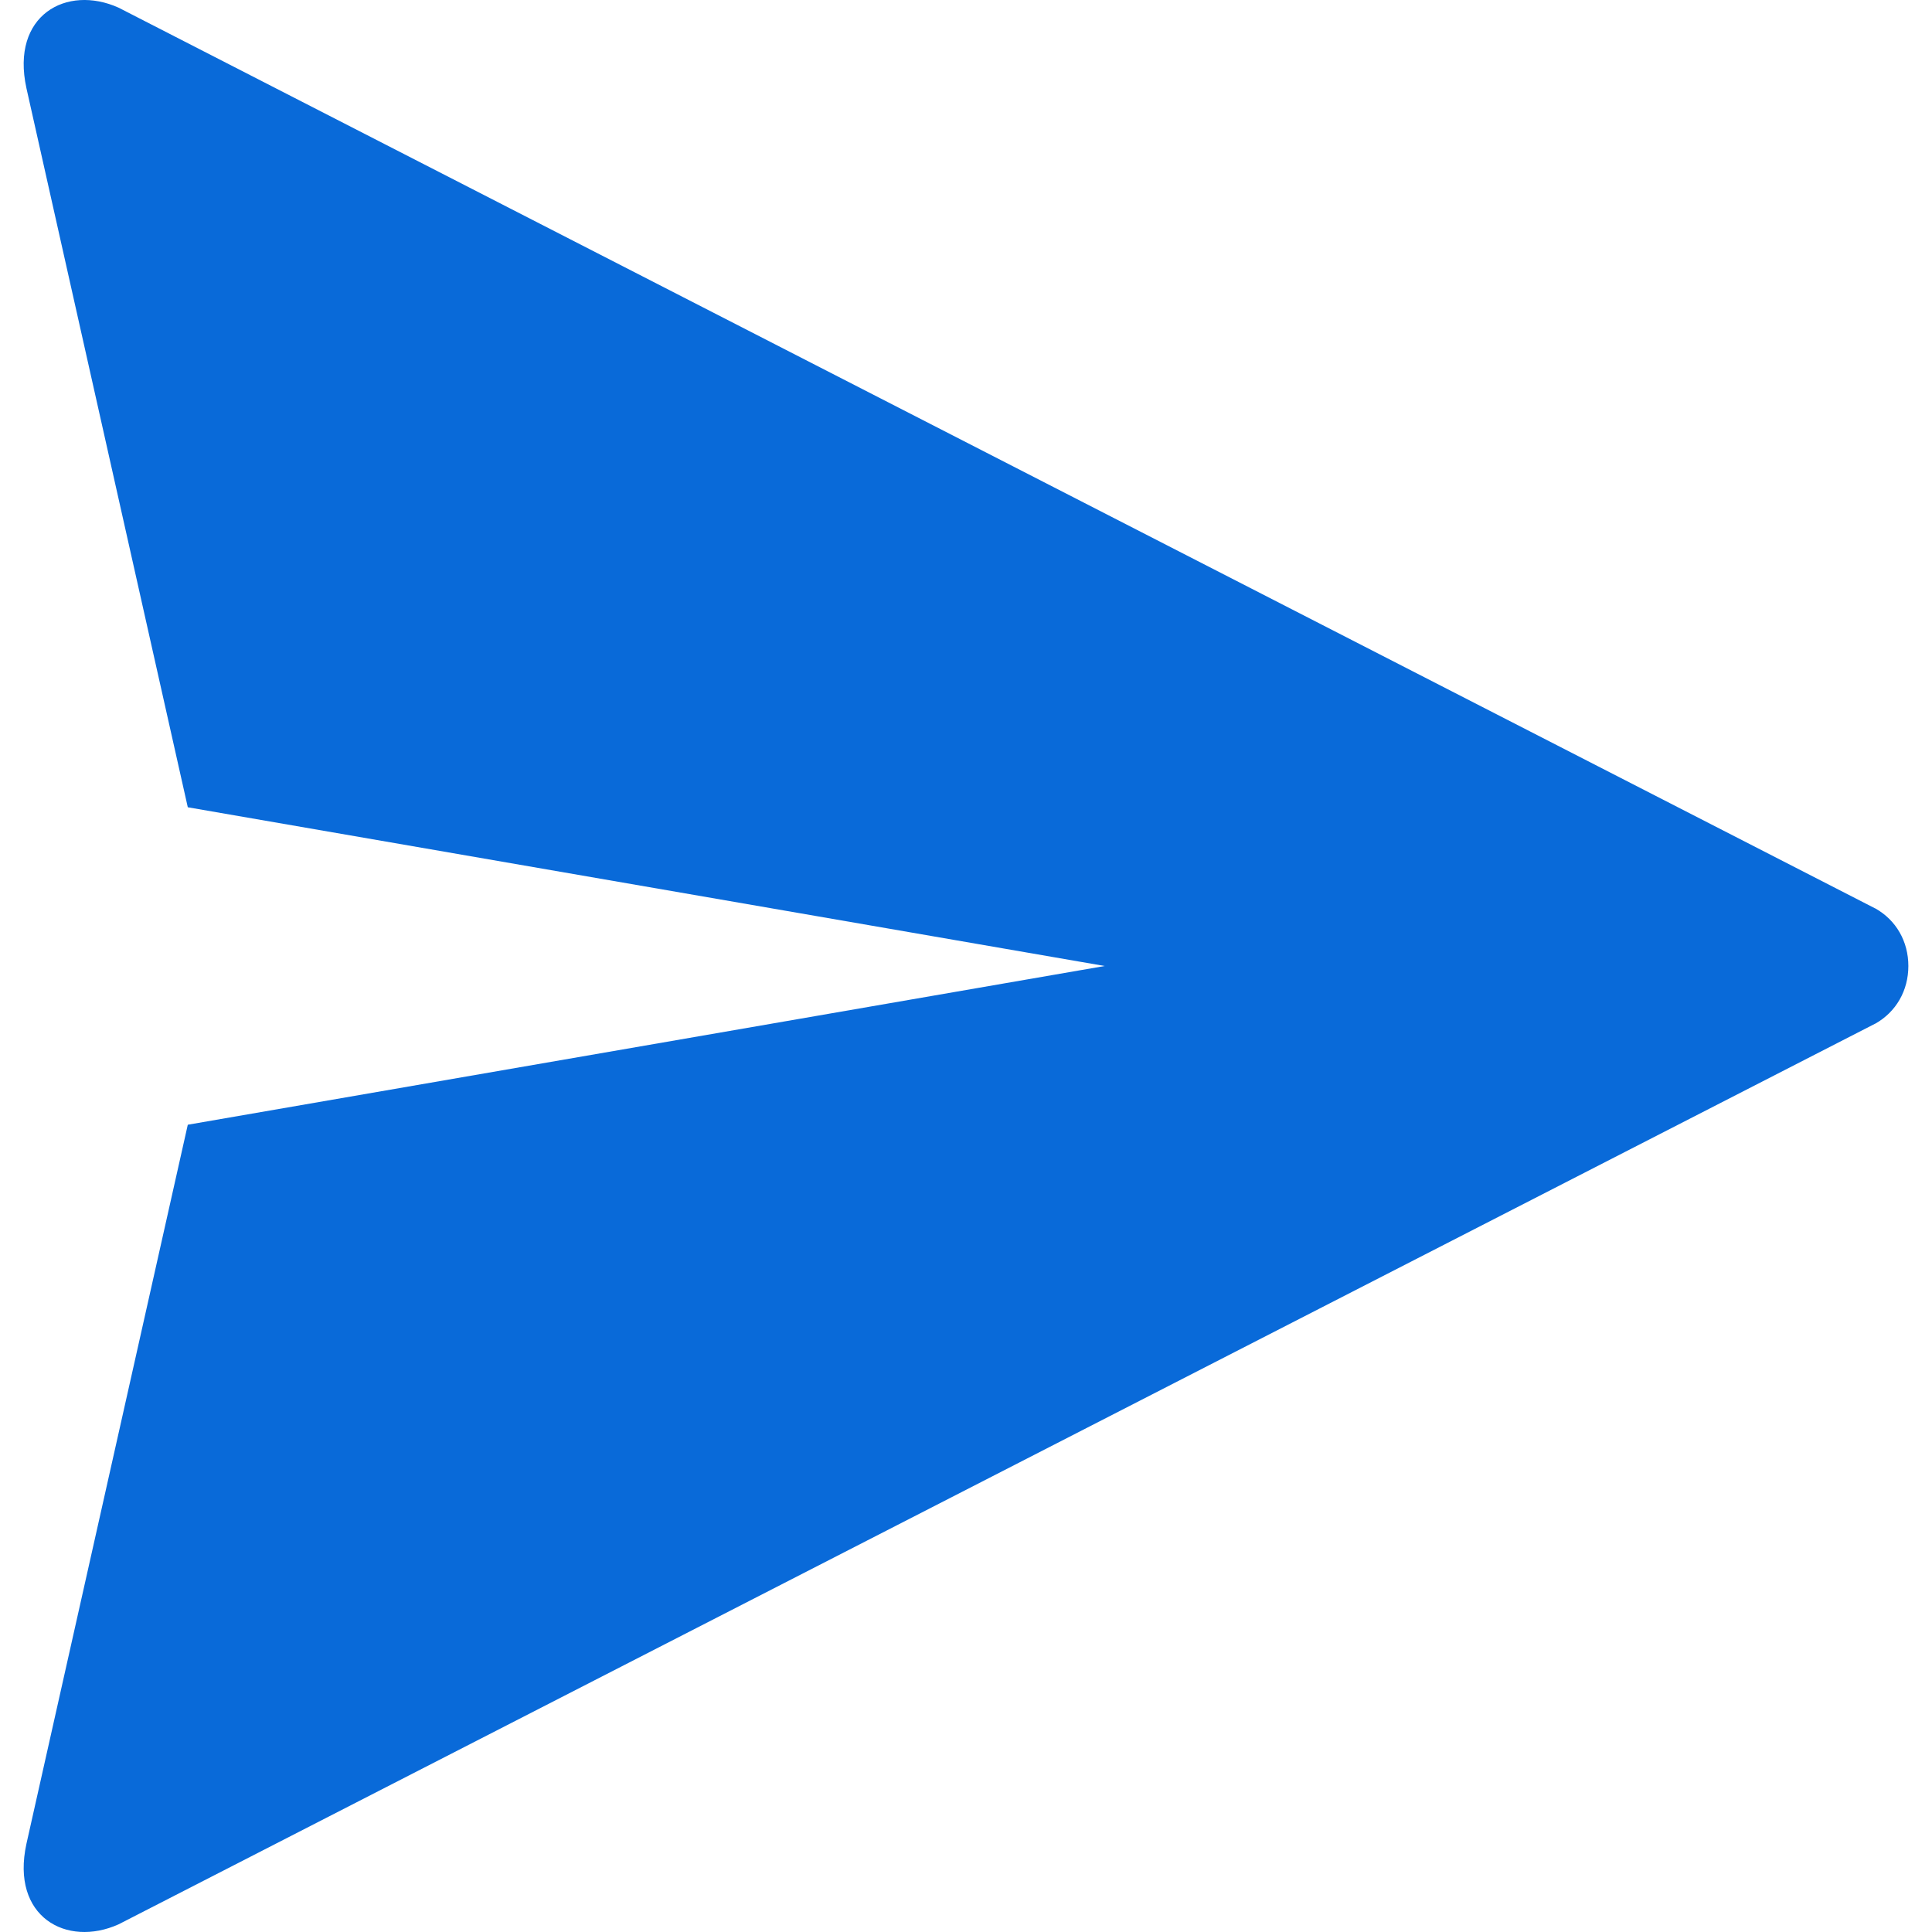<svg width="25" height="25" viewBox="0 0 25 25" fill="none" xmlns="http://www.w3.org/2000/svg">
<g clip-path="url(#clip0_6406_223)">
<path d="M0.342 23.859C0.136 24.803 0.861 25.203 1.534 24.901L24.263 13.247H24.265C24.536 13.094 24.694 12.818 24.694 12.5C24.694 12.182 24.536 11.906 24.265 11.754H24.263L1.534 0.099C0.861 -0.203 0.136 0.197 0.342 1.141C0.356 1.205 1.699 7.19 2.43 10.446L14.295 12.5L2.43 14.554C1.699 17.809 0.356 23.795 0.342 23.859Z" fill="#096AD9"/>
</g>
<defs>
<clipPath id="clip0_6406_223">
<rect width="25" height="25" fill="white"/>
</clipPath>
</defs>
</svg>
